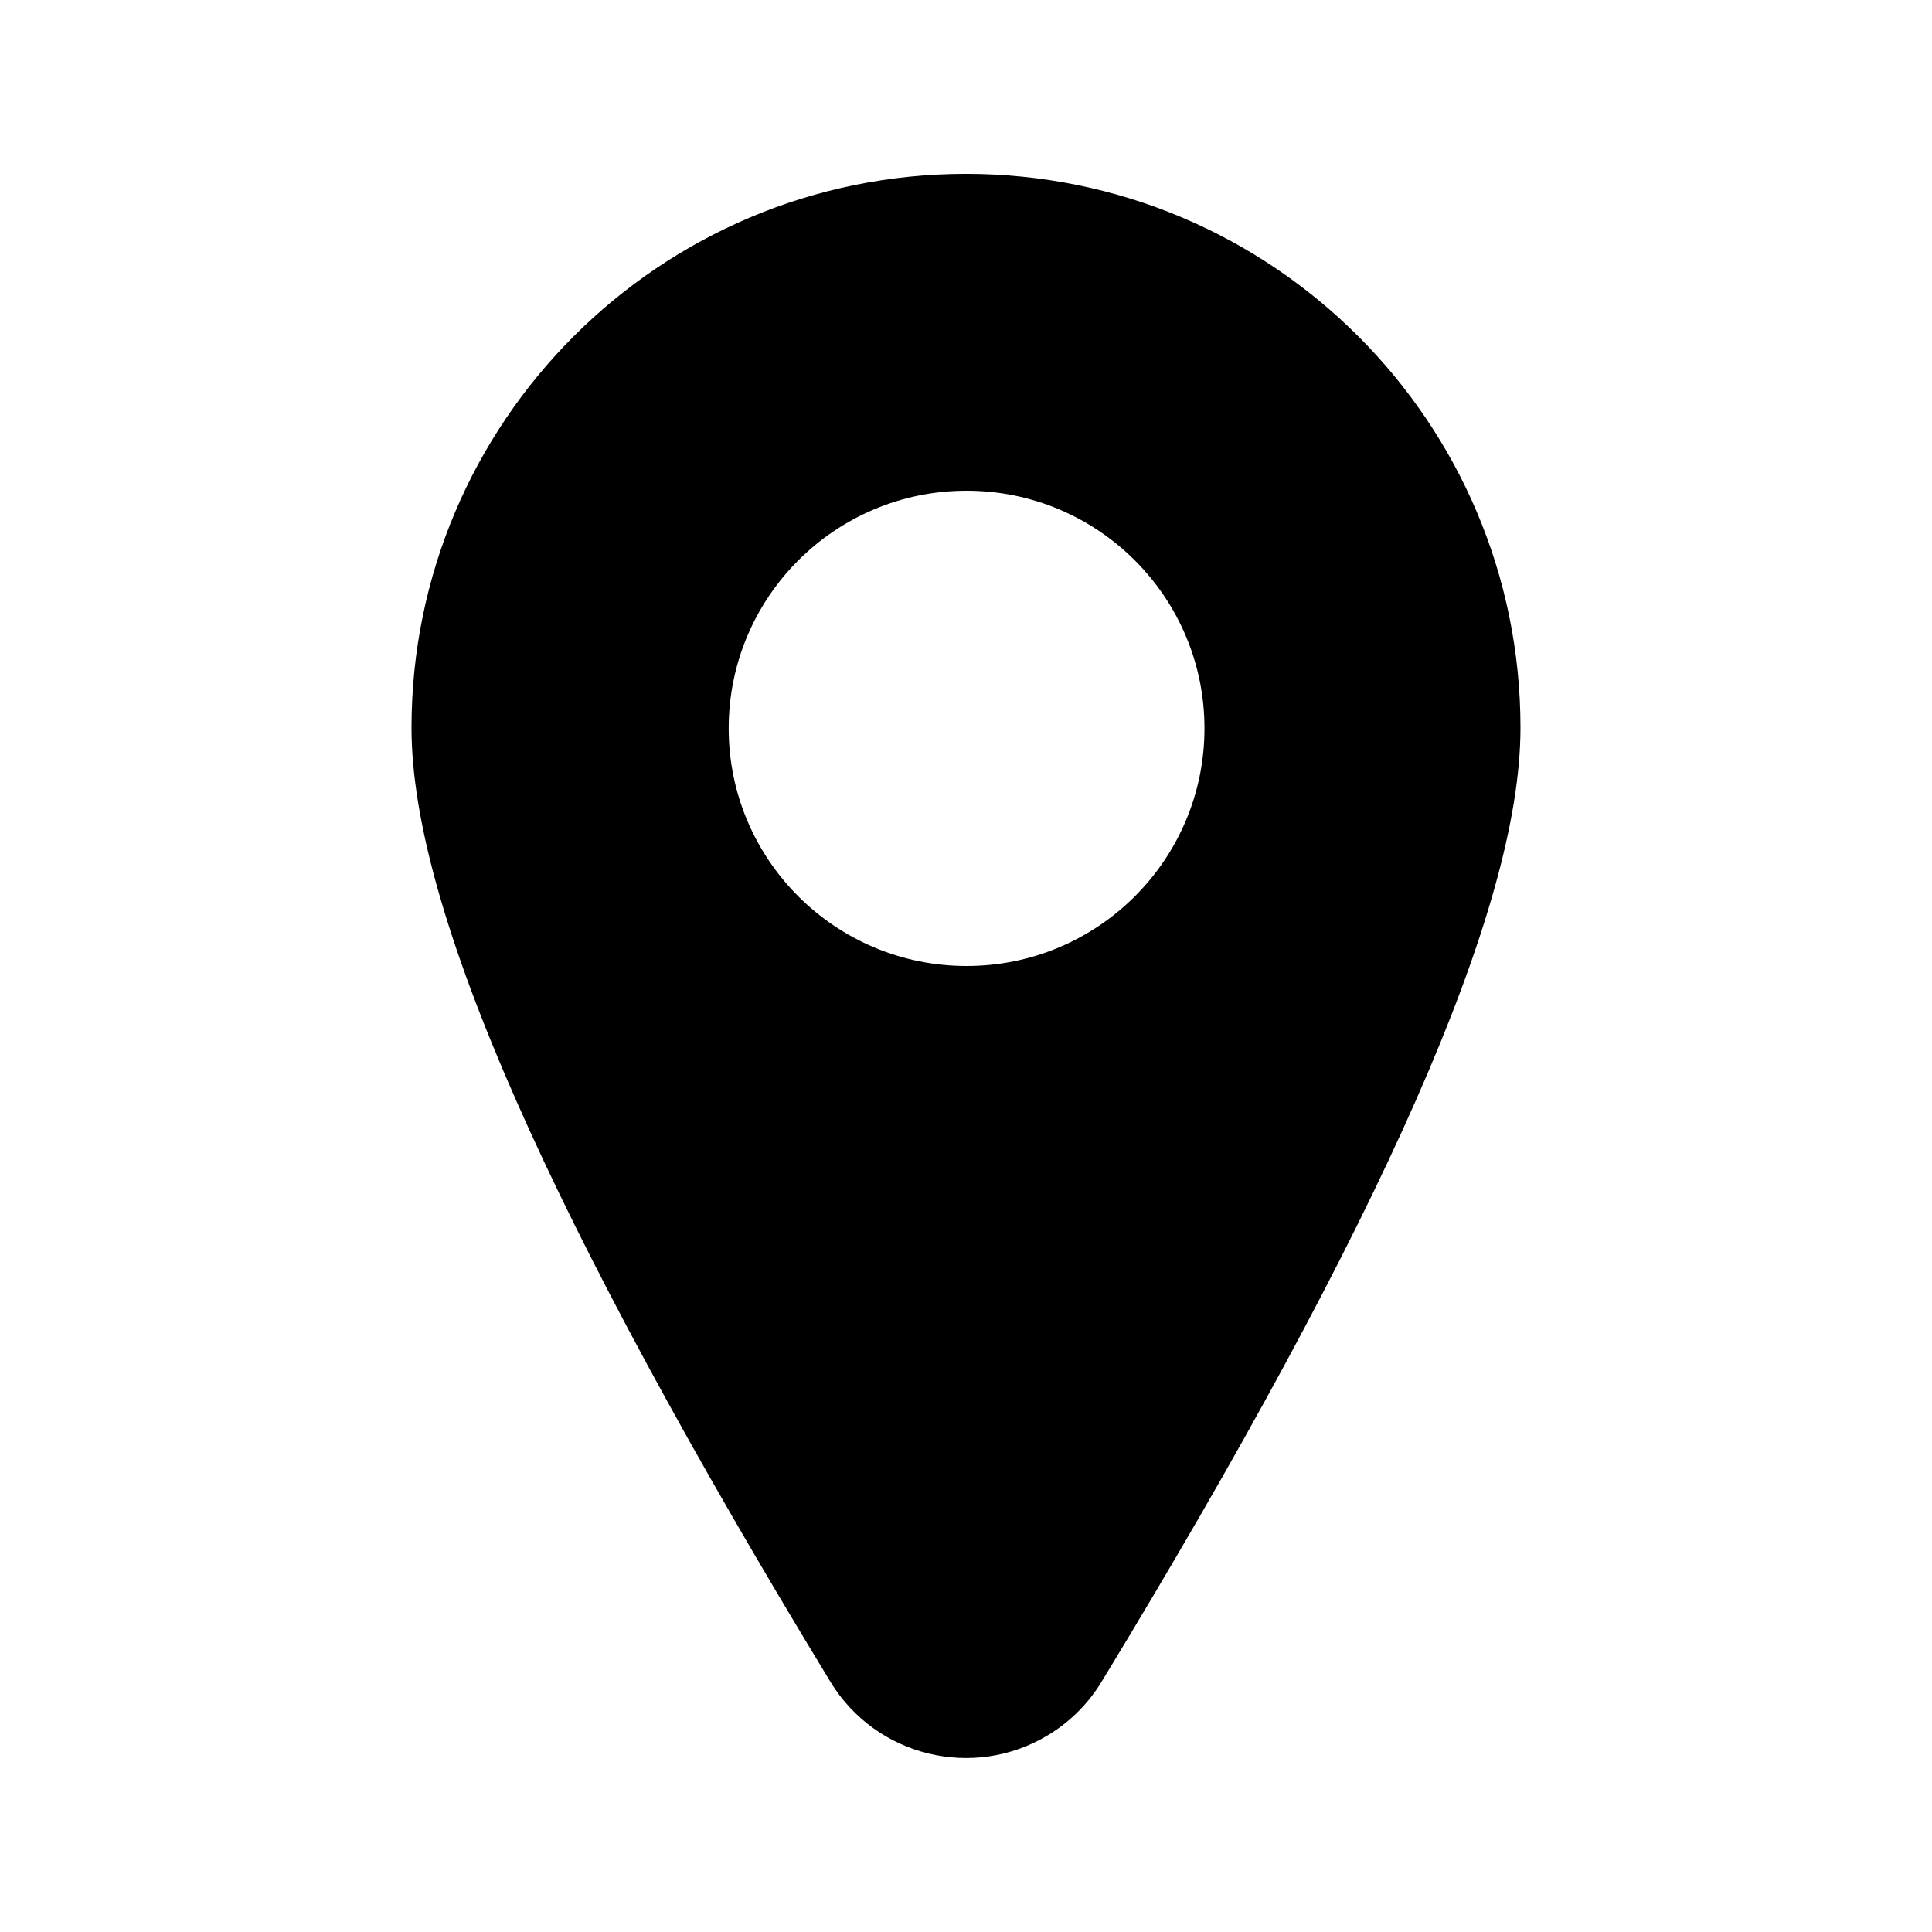 <?xml version="1.0" encoding="UTF-8"?>
<!-- Uploaded to: SVG Repo, www.svgrepo.com, Generator: SVG Repo Mixer Tools -->
<svg fill="#000000" width="800px" height="800px" version="1.1" viewBox="144 144 512 512" xmlns="http://www.w3.org/2000/svg">
 <path d="m421.81 603.79c-19.84 12.035-45.691 5.727-57.738-14.094-74.031-121.79-111.02-204.67-111.02-252.83 0-81.07 65.789-146.79 146.95-146.79 81.152 0 146.94 65.719 146.94 146.79 0 48.164-36.984 131.05-111.02 252.83-3.5 5.762-8.34 10.598-14.109 14.094zm-21.656-203.79c34.816 0 63.043-28.195 63.043-62.977s-28.227-62.977-63.043-62.977c-34.82 0-63.043 28.195-63.043 62.977s28.223 62.977 63.043 62.977z"/>
</svg>